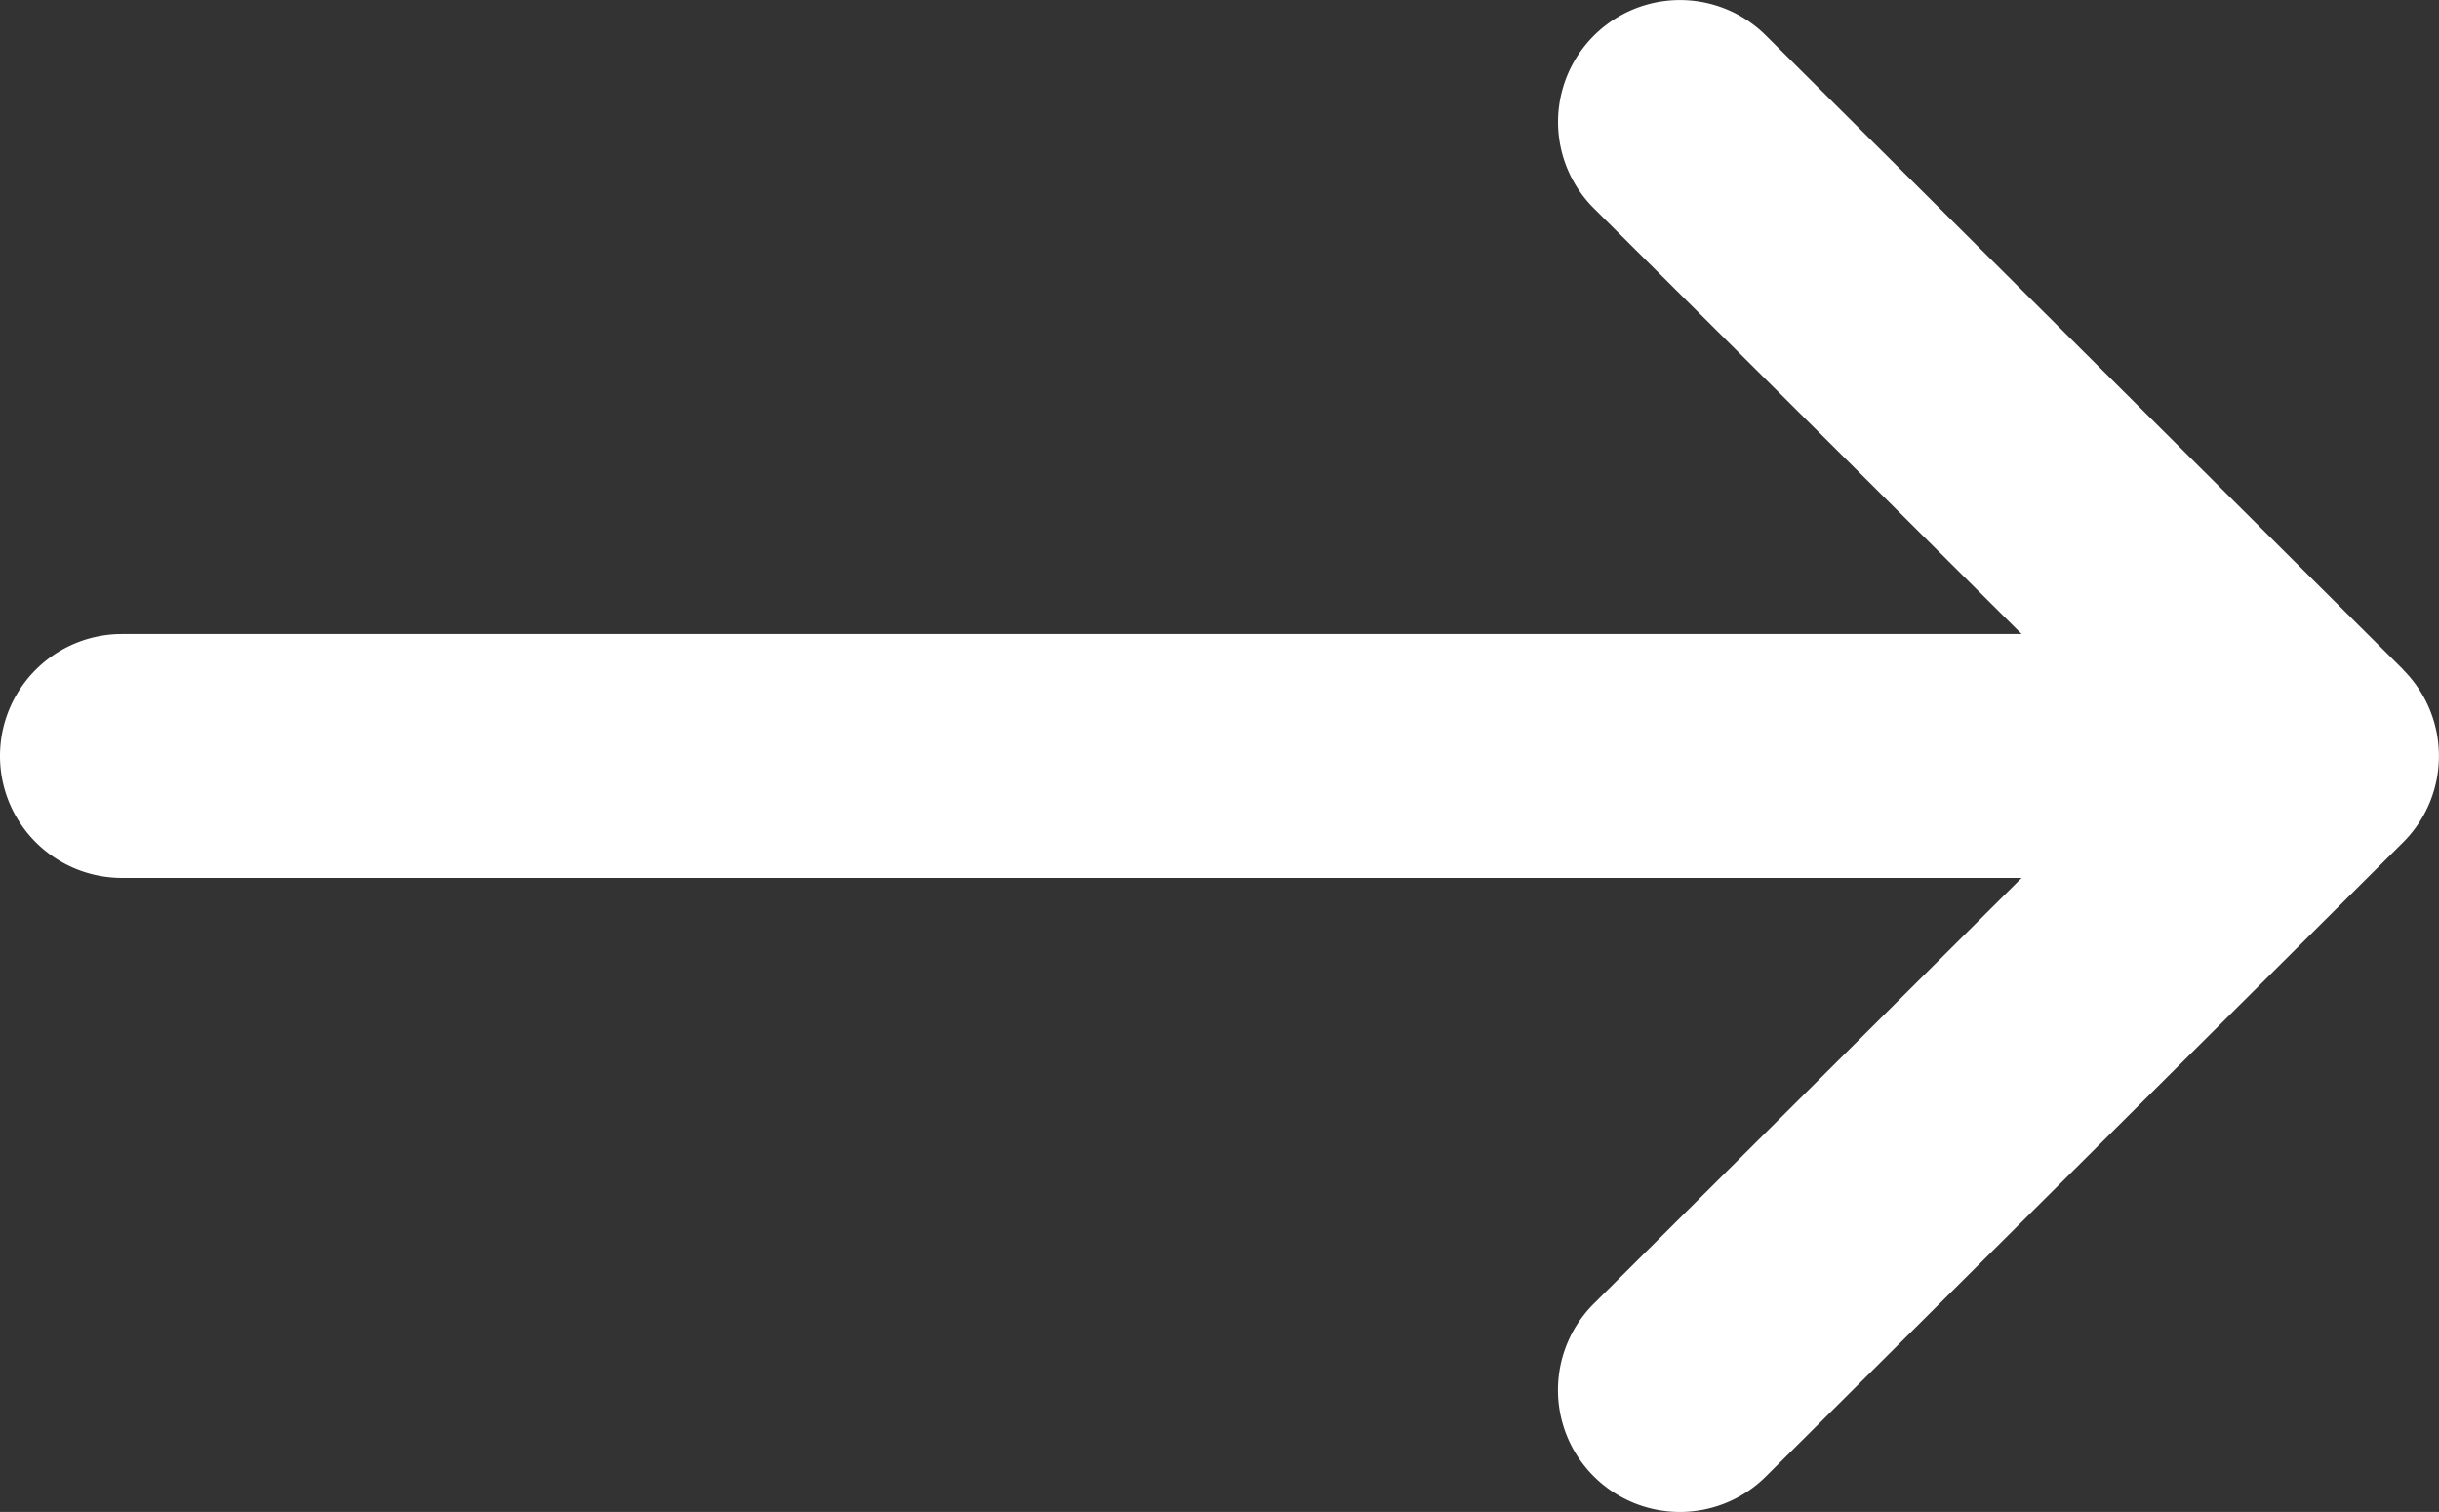 <svg id="flecha_boton" xmlns="http://www.w3.org/2000/svg" width="30.098" height="18.66" viewBox="0 0 30.098 18.66">
  <rect x="0" y="0" width="30.098" height="18.66" fill="#333333" stroke="none"/>
  <path id="Trazado_148" data-name="Trazado 148" d="M948.657,221.274h0l-7.864-7.825a1.5,1.5,0,1,0-2.123,2.133l5.278,5.253H920.505a1.5,1.5,0,1,0,0,3.01h23.443l-5.279,5.254a1.5,1.5,0,1,0,2.123,2.133l7.863-7.826h0a1.505,1.505,0,0,0,0-2.131Z" transform="translate(-919 -213.01)" fill="#fff"/>
  <path id="Trazado_149" data-name="Trazado 149" d="M1214.6,295.38" transform="translate(-1184.944 -287.116)" fill="#fff"/>
</svg>
